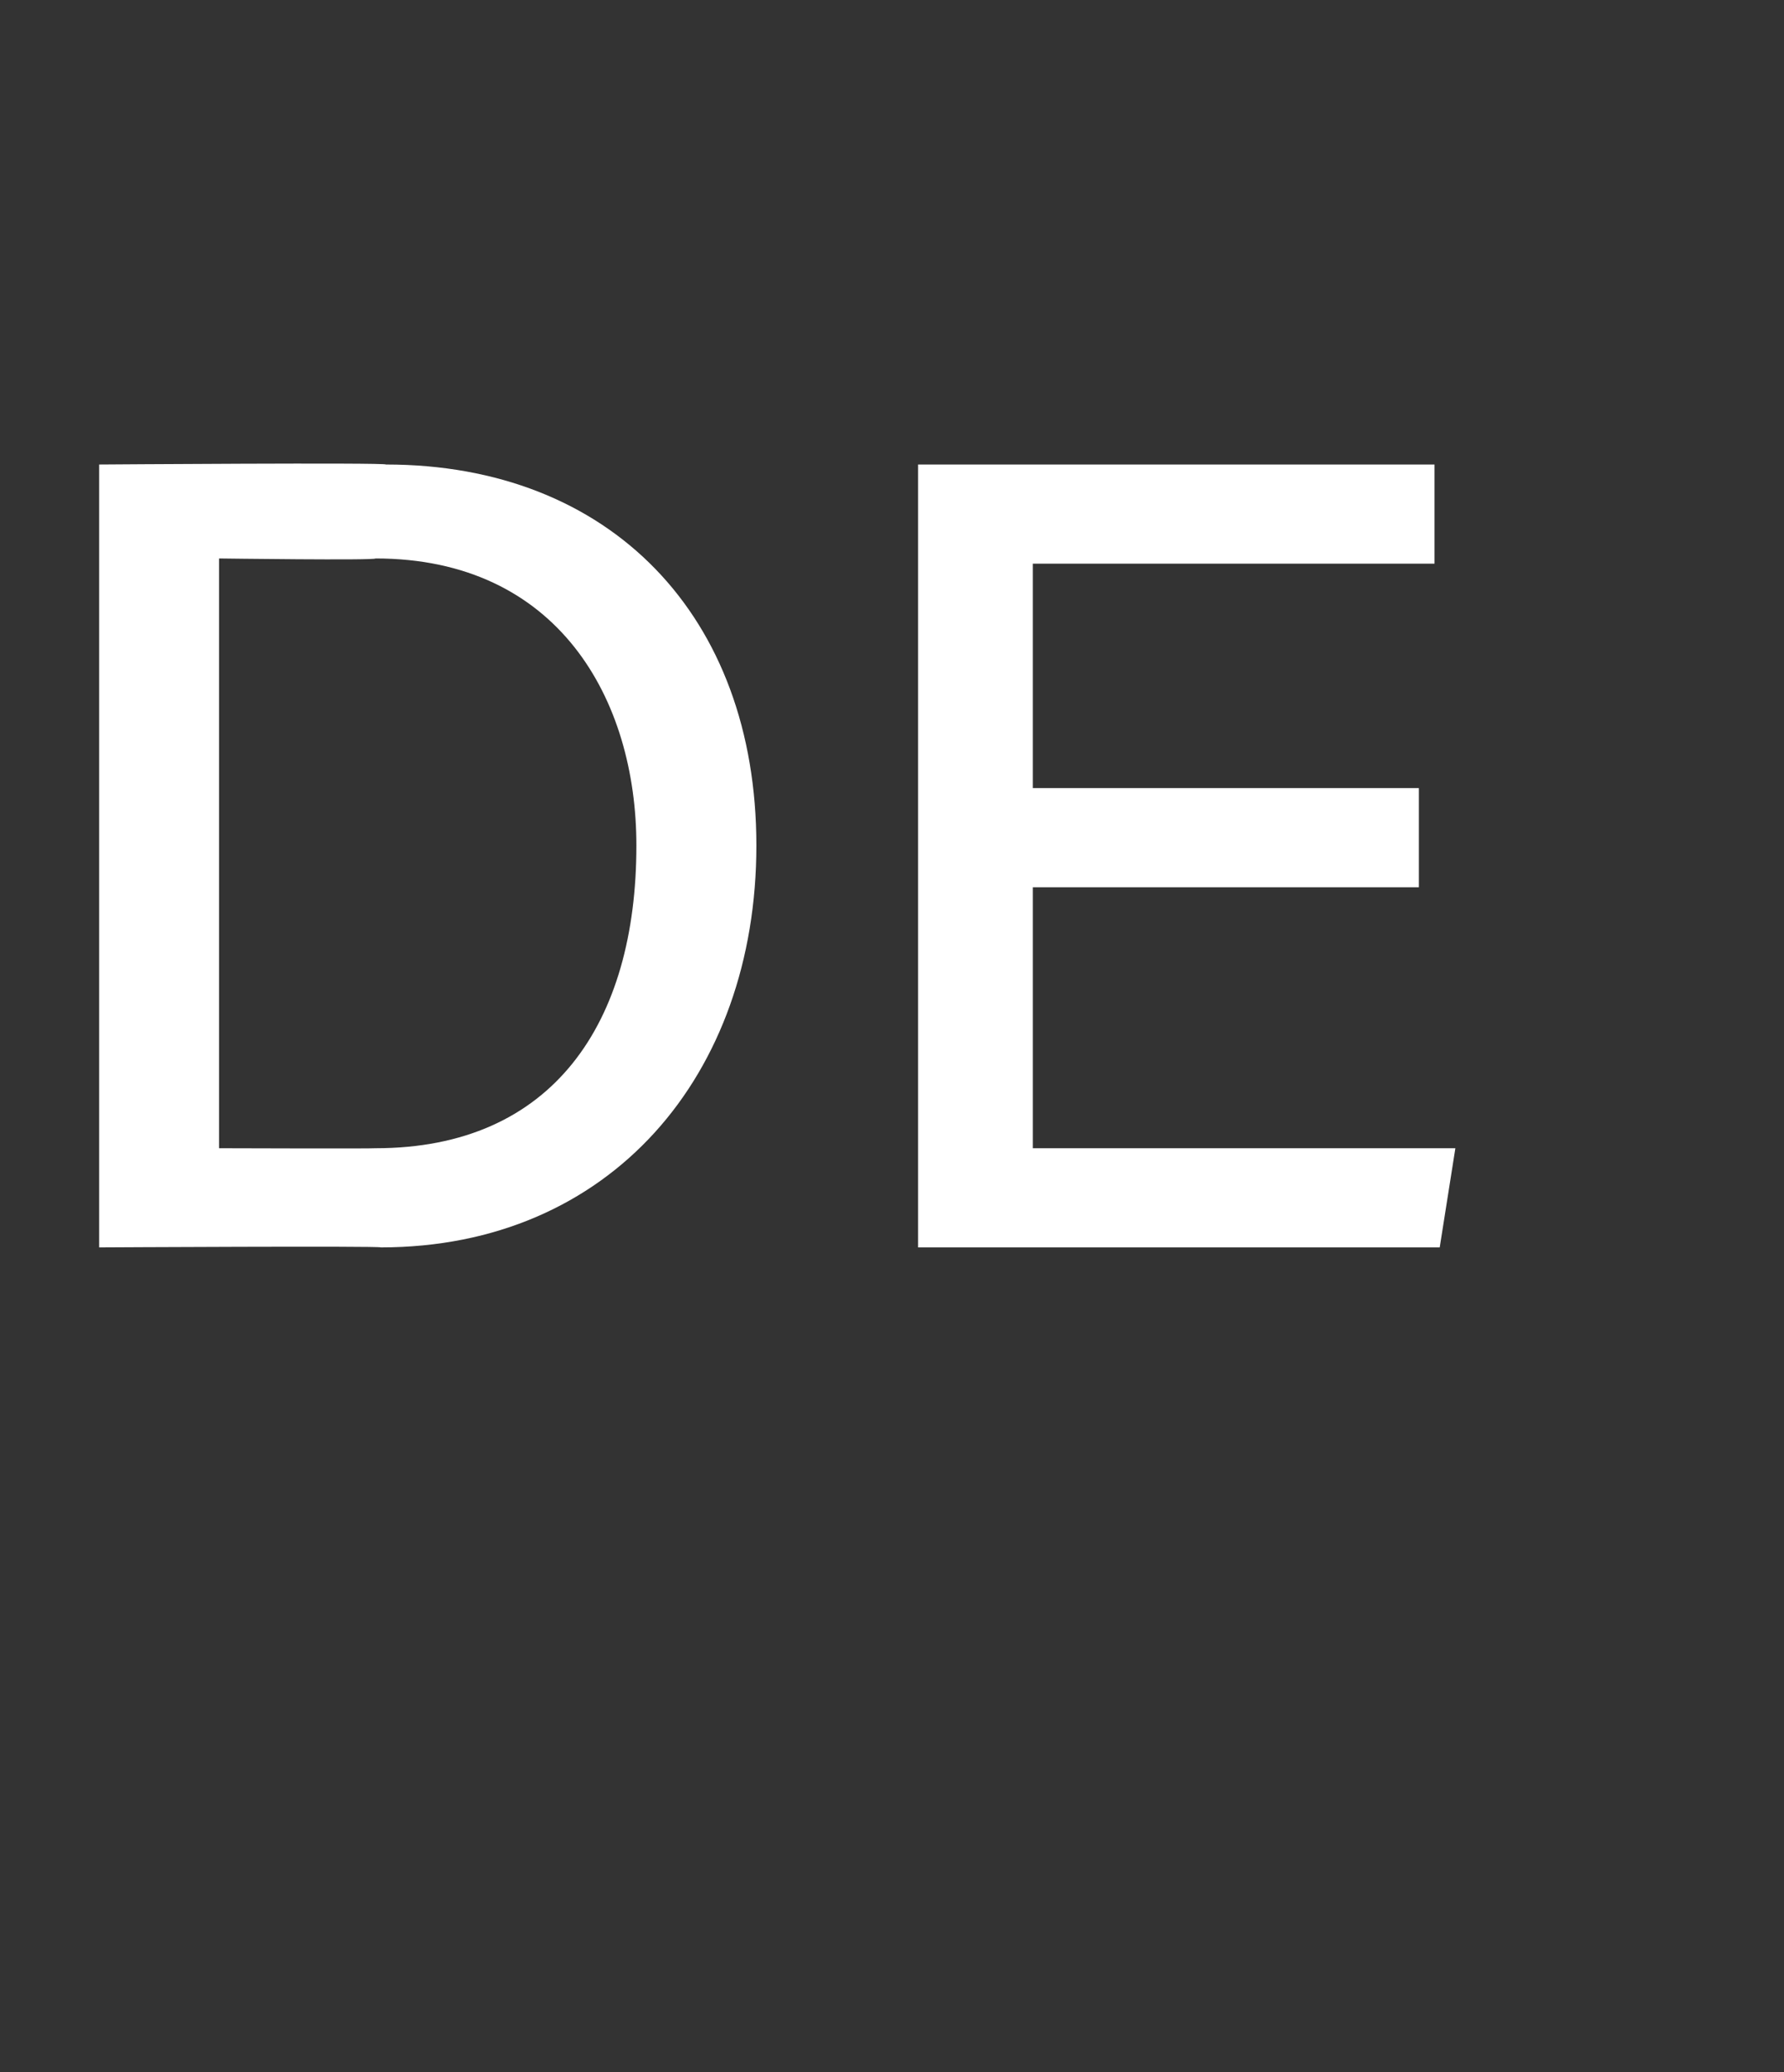 <?xml version="1.0" standalone="no"?><!DOCTYPE svg PUBLIC "-//W3C//DTD SVG 1.1//EN" "http://www.w3.org/Graphics/SVG/1.1/DTD/svg11.dtd"><svg xmlns="http://www.w3.org/2000/svg" version="1.1" width="34.2px" height="39.7px" viewBox="0 -8 34.2 39.7" style="top:-8px"><rect x="0" y="-8" width="34.2" height="39.7" fill="#333333" stroke="none"/><desc>DE</desc><defs/><g id="Polygon5753"><path d="m1.9.9c0 0 5.51-.04 5.5 0c4.3 0 7.1 2.9 7.1 7.3c0 4.4-2.8 7.7-7.2 7.7c.02-.03-5.4 0-5.4 0l0-15zm2.3 13.1c0 0 2.97.01 3 0c3.4 0 5-2.4 5-5.8c0-2.8-1.5-5.5-5-5.5c-.01.04-3 0-3 0l0 11.3zm23-5l-7.4 0l0 5l8.1 0l-.3 1.9l-10 0l0-15l9.9 0l0 1.9l-7.7 0l0 4.3l7.4 0l0 1.9z" stroke="none" fill="#fff"/></g></svg>